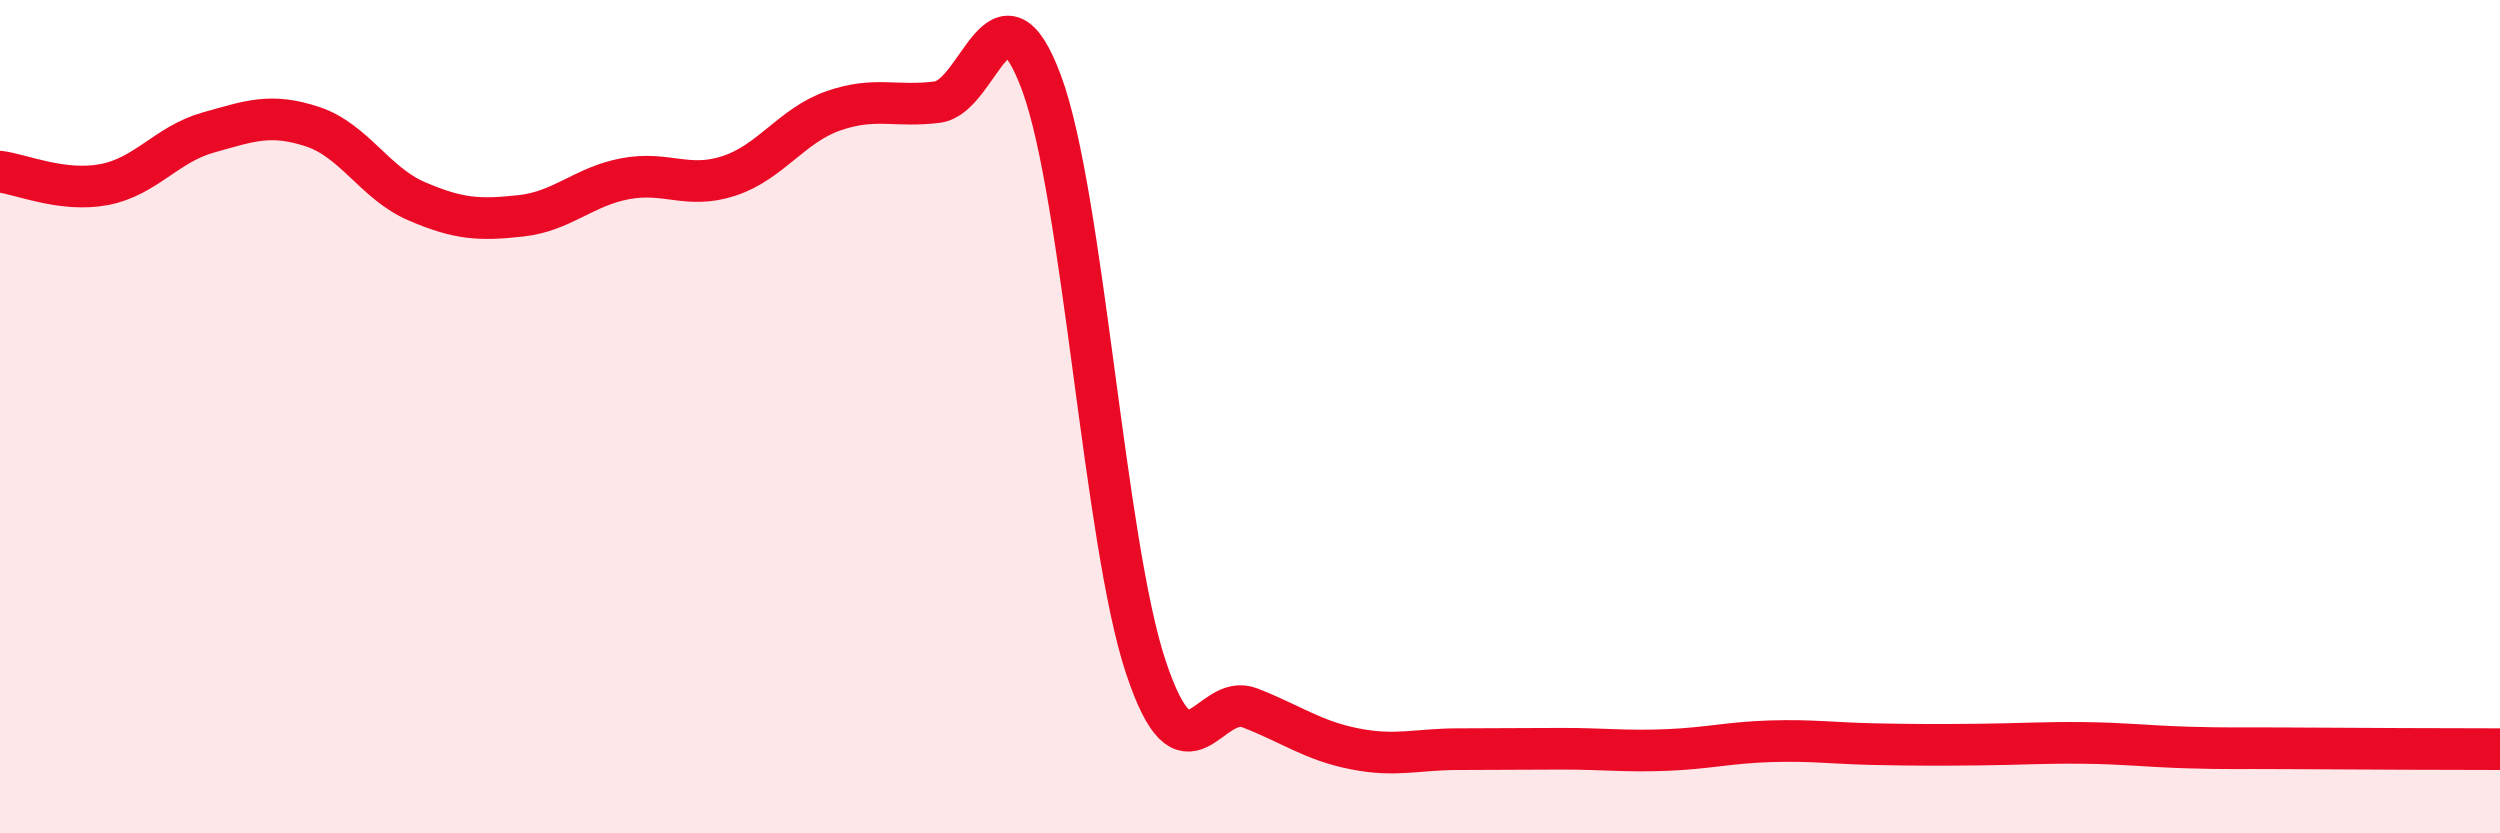 
    <svg width="60" height="20" viewBox="0 0 60 20" xmlns="http://www.w3.org/2000/svg">
      <path
        d="M 0,4.12 C 0.5,4.18 1.5,4.62 2.5,4.43 C 3.5,4.24 4,3.46 5,3.18 C 6,2.9 6.5,2.71 7.5,3.04 C 8.5,3.37 9,4.4 10,4.83 C 11,5.26 11.5,5.29 12.5,5.18 C 13.5,5.07 14,4.48 15,4.29 C 16,4.1 16.5,4.55 17.5,4.22 C 18.5,3.89 19,3.01 20,2.66 C 21,2.31 21.5,2.58 22.5,2.45 C 23.5,2.32 24,-0.71 25,2 C 26,4.71 26.5,13.01 27.5,16.01 C 28.5,19.01 29,16.6 30,16.99 C 31,17.38 31.5,17.77 32.5,17.97 C 33.5,18.17 34,17.98 35,17.98 C 36,17.98 36.5,17.97 37.5,17.97 C 38.5,17.97 39,18.04 40,18 C 41,17.96 41.5,17.82 42.5,17.79 C 43.5,17.76 44,17.84 45,17.86 C 46,17.88 46.5,17.88 47.5,17.87 C 48.5,17.86 49,17.82 50,17.83 C 51,17.84 51.5,17.91 52.5,17.94 C 53.5,17.97 53.5,17.95 55,17.96 C 56.5,17.97 59,17.98 60,17.98L60 20L0 20Z"
        fill="#EB0A25"
        opacity="0.1"
        stroke-linecap="round"
        stroke-linejoin="round"
      />
      <path
        d="M 0,4.12 C 0.5,4.18 1.5,4.62 2.5,4.43 C 3.5,4.24 4,3.46 5,3.18 C 6,2.9 6.5,2.71 7.5,3.04 C 8.5,3.37 9,4.4 10,4.83 C 11,5.26 11.5,5.29 12.5,5.18 C 13.5,5.07 14,4.48 15,4.29 C 16,4.1 16.5,4.55 17.5,4.22 C 18.5,3.89 19,3.01 20,2.66 C 21,2.31 21.5,2.58 22.5,2.45 C 23.5,2.32 24,-0.71 25,2 C 26,4.71 26.5,13.01 27.5,16.01 C 28.5,19.01 29,16.6 30,16.99 C 31,17.38 31.5,17.77 32.5,17.97 C 33.5,18.17 34,17.98 35,17.98 C 36,17.98 36.5,17.97 37.5,17.97 C 38.5,17.97 39,18.04 40,18 C 41,17.96 41.5,17.82 42.5,17.79 C 43.5,17.76 44,17.84 45,17.86 C 46,17.88 46.5,17.88 47.5,17.87 C 48.5,17.86 49,17.82 50,17.83 C 51,17.84 51.5,17.91 52.5,17.94 C 53.5,17.97 53.5,17.95 55,17.96 C 56.5,17.97 59,17.98 60,17.98"
        stroke="#EB0A25"
        stroke-width="1"
        fill="none"
        stroke-linecap="round"
        stroke-linejoin="round"
      />
    </svg>
  